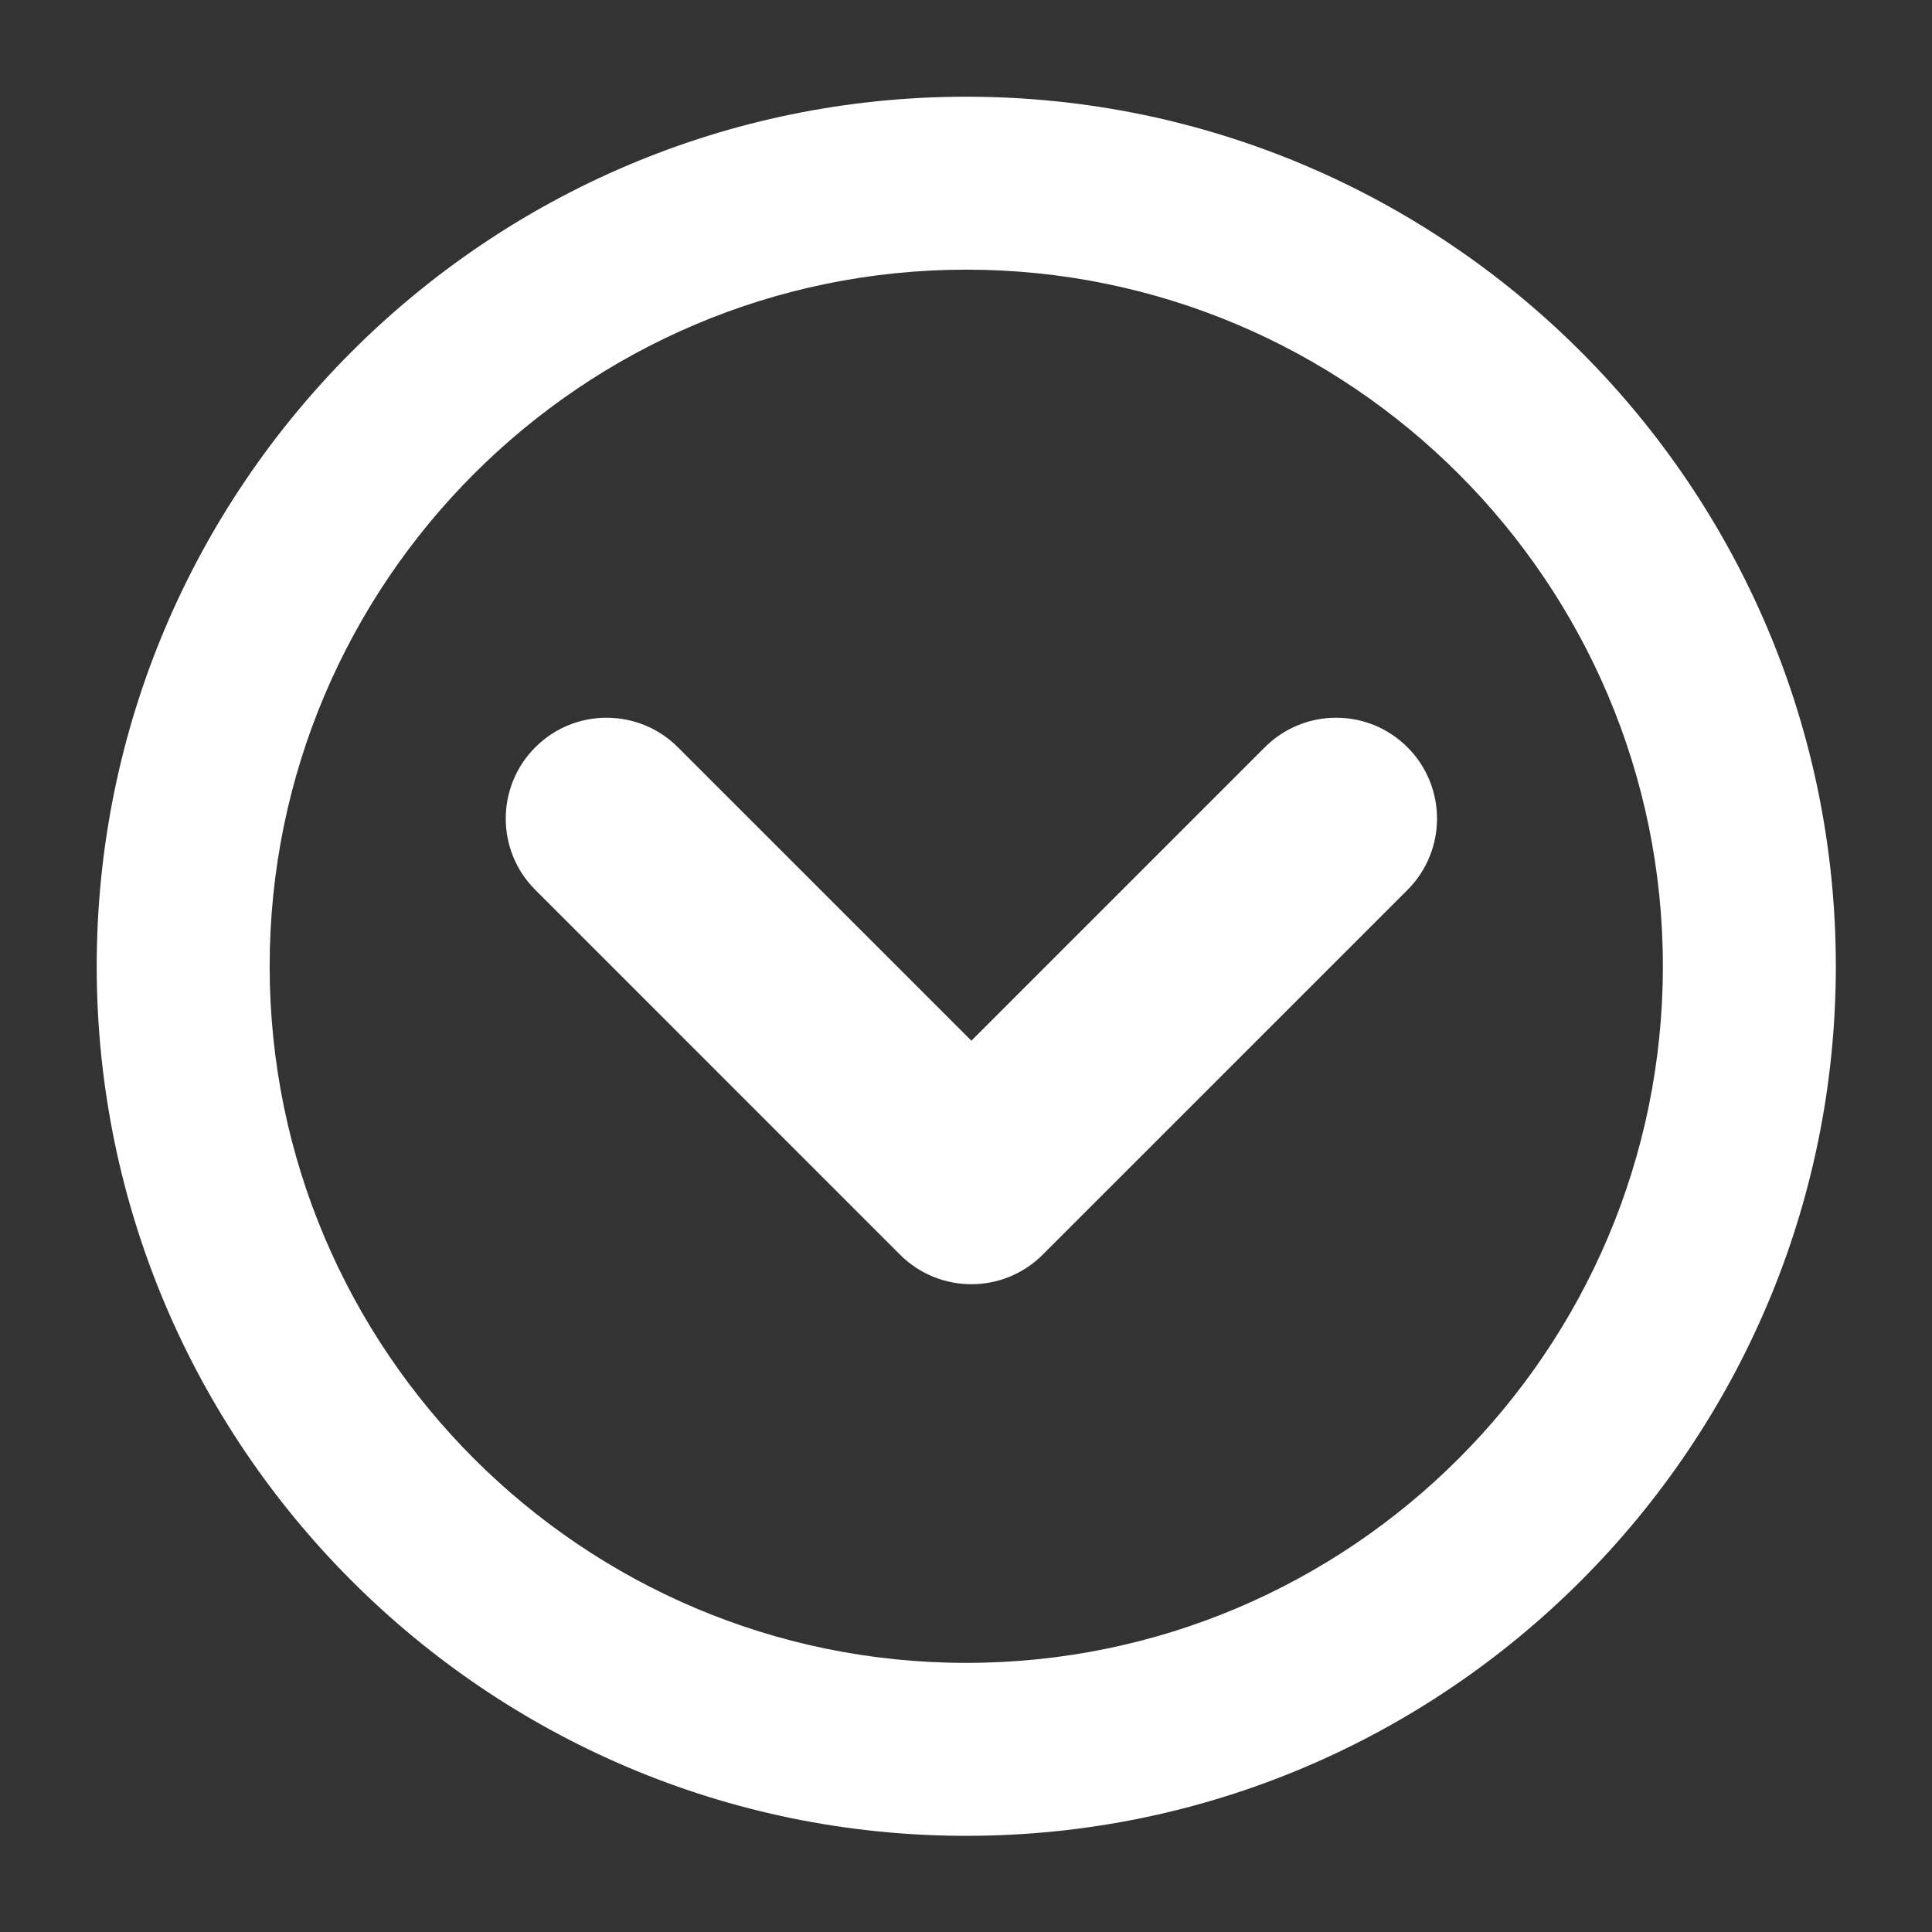 <?xml version="1.0" encoding="UTF-8" standalone="no"?>
<svg
   xmlns:dc="http://purl.org/dc/elements/1.1/"
   xmlns:cc="http://creativecommons.org/ns#"
   xmlns:rdf="http://www.w3.org/1999/02/22-rdf-syntax-ns#"
   xmlns:svg="http://www.w3.org/2000/svg"
   xmlns="http://www.w3.org/2000/svg"
   xmlns:sodipodi="http://sodipodi.sourceforge.net/DTD/sodipodi-0.dtd"
   xmlns:inkscape="http://www.inkscape.org/namespaces/inkscape"
   version="1.1"
   x="0px"
   y="0px"
   viewBox="0 0 100 100"
   enable-background="new 0 0 100 100"
   xml:space="preserve"
   id="svg2"
   inkscape:version="0.91 r13725"
   sodipodi:docname="expand.svg"><rect x="0" y="0" width="100" height="100" fill="#333333" stroke="none"/><defs
     id="defs12" /><sodipodi:namedview
     pagecolor="#000000"
     bordercolor="#666666"
     borderopacity="1"
     objecttolerance="10"
     gridtolerance="10"
     guidetolerance="10"
     inkscape:pageopacity="0"
     inkscape:pageshadow="2"
     inkscape:window-width="1835"
     inkscape:window-height="1057"
     id="namedview10"
     showgrid="false"
     inkscape:zoom="2.36"
     inkscape:cx="-76.694916"
     inkscape:cy="50"
     inkscape:window-x="77"
     inkscape:window-y="-8"
     inkscape:window-maximized="1"
     inkscape:current-layer="svg2"
     showborder="false" /><g
     id="g4"
     transform="matrix(1.492,0,0,1.492,-24.585,-26.395)"
     style="fill:#ffffff;fill-opacity:1"><path
       d="m 49.999,21.046 c 16.634,0 30.167,13.531 30.167,30.166 0,16.634 -13.533,30.167 -30.167,30.167 -16.633,0 -30.166,-13.533 -30.166,-30.167 0,-16.635 13.532,-30.166 30.166,-30.166 z m 0,54.333 c 13.326,0 24.167,-10.841 24.167,-24.167 0,-13.325 -10.841,-24.166 -24.167,-24.166 -13.325,0 -24.166,10.841 -24.166,24.166 0,13.326 10.841,24.167 24.166,24.167 z"
       id="path6"
       inkscape:connector-curvature="0"
       style="fill:#ffffff;fill-opacity:1" /></g><path
     d="m 31.397,37.15 c 1.337,0 2.672,0.51 3.692,1.529 L 50.278,53.867 65.467,38.679 c 2.039,-2.039 5.345,-2.039 7.384,0 2.038,2.039 2.038,5.346 0,7.383 L 53.97,64.942 c -2.039,2.038 -5.345,2.038 -7.384,0 L 27.707,46.061 c -2.039,-2.036 -2.039,-5.343 0,-7.383 1.019,-1.02 2.355,-1.529 3.691,-1.529 z"
     id="path8"
     inkscape:connector-curvature="0"
     style="fill:#ffffff;fill-opacity:1" /></svg>